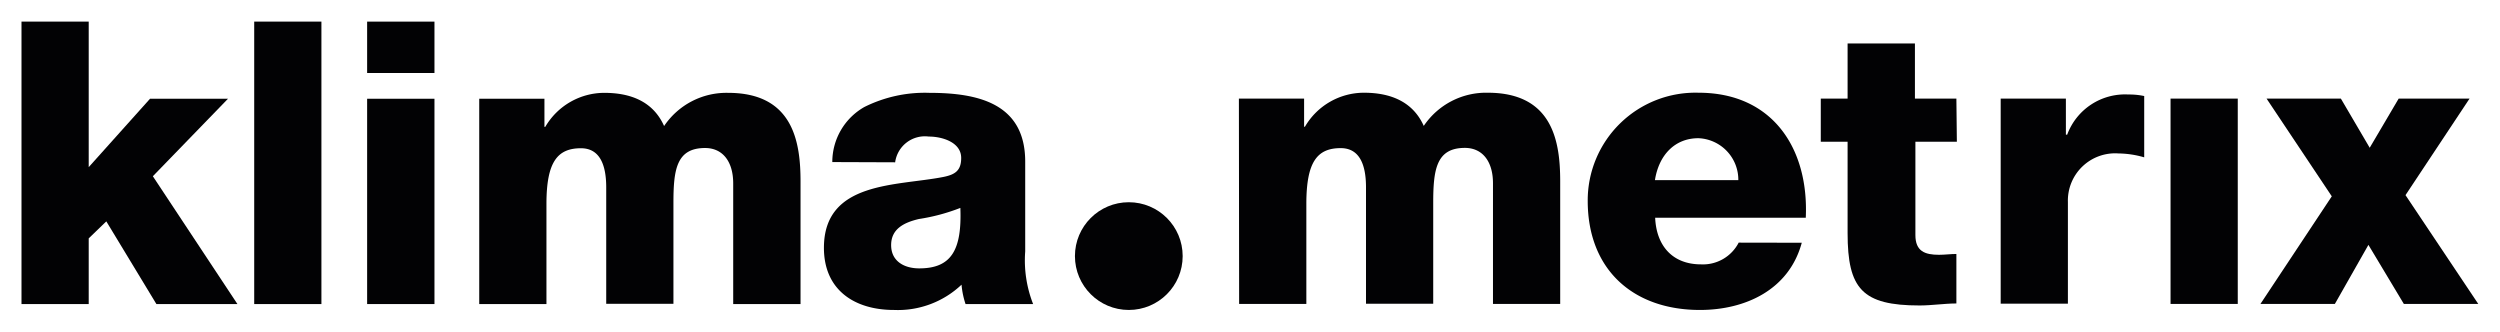 <svg xmlns="http://www.w3.org/2000/svg" viewBox="0 0 211.64 28.07"><defs><style>.cls-1{fill:#020204;}</style></defs><title>Klimametrix-Logo-web-horizontal-black</title><g id="Layer_1" data-name="Layer 1"><path class="cls-1" d="M1.82,1.83H7.51V14.15L12.7,8.36h6.6l-6.36,6.56L20.1,25.74H13.24L9,18.74,7.51,20.18v5.56H1.82Z"/><path class="cls-1" d="M21.52,1.83h5.69V25.74H21.52Z"/><path class="cls-1" d="M36.78,6.18h-5.7V1.83h5.7Zm-5.7,2.18h5.7V25.74h-5.7Z"/><path class="cls-1" d="M40.57,8.36h5.52v2.38h.07a5.8,5.8,0,0,1,5-2.88c2.18,0,4.12.7,5.06,2.81a6.36,6.36,0,0,1,5.42-2.81c5.52,0,6.13,4.18,6.13,7.5V25.74H62.07V15.53c0-1.88-.91-3-2.38-3-2.45,0-2.68,1.87-2.68,4.68v8.51H51.32V15.86c0-2-.6-3.31-2.14-3.31-2,0-2.92,1.17-2.92,4.72v8.47H40.57Z"/><path class="cls-1" d="M70.46,13.72a5.35,5.35,0,0,1,2.71-4.66,11.46,11.46,0,0,1,5.52-1.2c4.12,0,8.1.9,8.1,5.82v7.6a10.14,10.14,0,0,0,.67,4.46H81.74a7,7,0,0,1-.34-1.64,7.83,7.83,0,0,1-5.72,2.14c-3.32,0-5.93-1.67-5.93-5.26,0-5.66,6.16-5.22,10.11-6,1-.2,1.51-.54,1.51-1.61,0-1.31-1.57-1.81-2.75-1.81a2.54,2.54,0,0,0-2.84,2.18Zm7.36,9c2.71,0,3.62-1.54,3.48-5.12a16.35,16.35,0,0,1-3.51.94c-1.27.3-2.35.84-2.35,2.21S76.55,22.72,77.82,22.72Z"/><circle class="cls-1" cx="95.56" cy="21.68" r="4.56"/><path class="cls-1" d="M104.88,8.35h5.52v2.38h.07a5.79,5.79,0,0,1,5-2.88c2.18,0,4.12.71,5.06,2.81a6.36,6.36,0,0,1,5.42-2.81c5.53,0,6.13,4.19,6.13,7.5V25.73h-5.69V15.52c0-1.88-.91-3-2.38-3-2.44,0-2.68,1.87-2.68,4.69v8.5h-5.69V15.85c0-2-.6-3.31-2.14-3.31-2,0-2.91,1.17-2.91,4.72v8.47h-5.69Z"/><path class="cls-1" d="M165.66,12h-3.51v7.9c0,1.37.8,1.67,2,1.67.47,0,1-.07,1.47-.07v4.19c-1,0-2.08.17-3.11.17-4.86,0-6.1-1.41-6.1-6.13V12h-2.27V8.35h2.27V3.68h5.7V8.35h3.51Z"/><path class="cls-1" d="M169.37,8.35h5.52V11.4H175A5.22,5.22,0,0,1,180.18,8a6.15,6.15,0,0,1,1.34.13v5.19a8.05,8.05,0,0,0-2.18-.33,4,4,0,0,0-4.28,4.11v8.61h-5.69Z"/><path class="cls-1" d="M183.75,8.35h5.69V25.73h-5.69Z"/><path class="cls-1" d="M197.4,16.62l-5.52-8.27h6.29l2.44,4.16,2.45-4.16h6l-5.42,8.17,6.16,9.21h-6.3l-3-5-2.84,5h-6.3Z"/><path class="cls-1" d="M147.19,20.54A3.4,3.4,0,0,1,144,22.38c-2.41,0-3.78-1.57-3.88-3.95h12.75c.27-5.89-2.84-10.58-9.07-10.58A9.12,9.12,0,0,0,134.41,17c0,5.83,3.85,9.24,9.5,9.24,3.86,0,7.55-1.72,8.62-5.69Zm-3.41-8.84a3.52,3.52,0,0,1,3.38,3.55H140.1C140.43,13.14,141.77,11.7,143.78,11.7Z"/></g></svg>